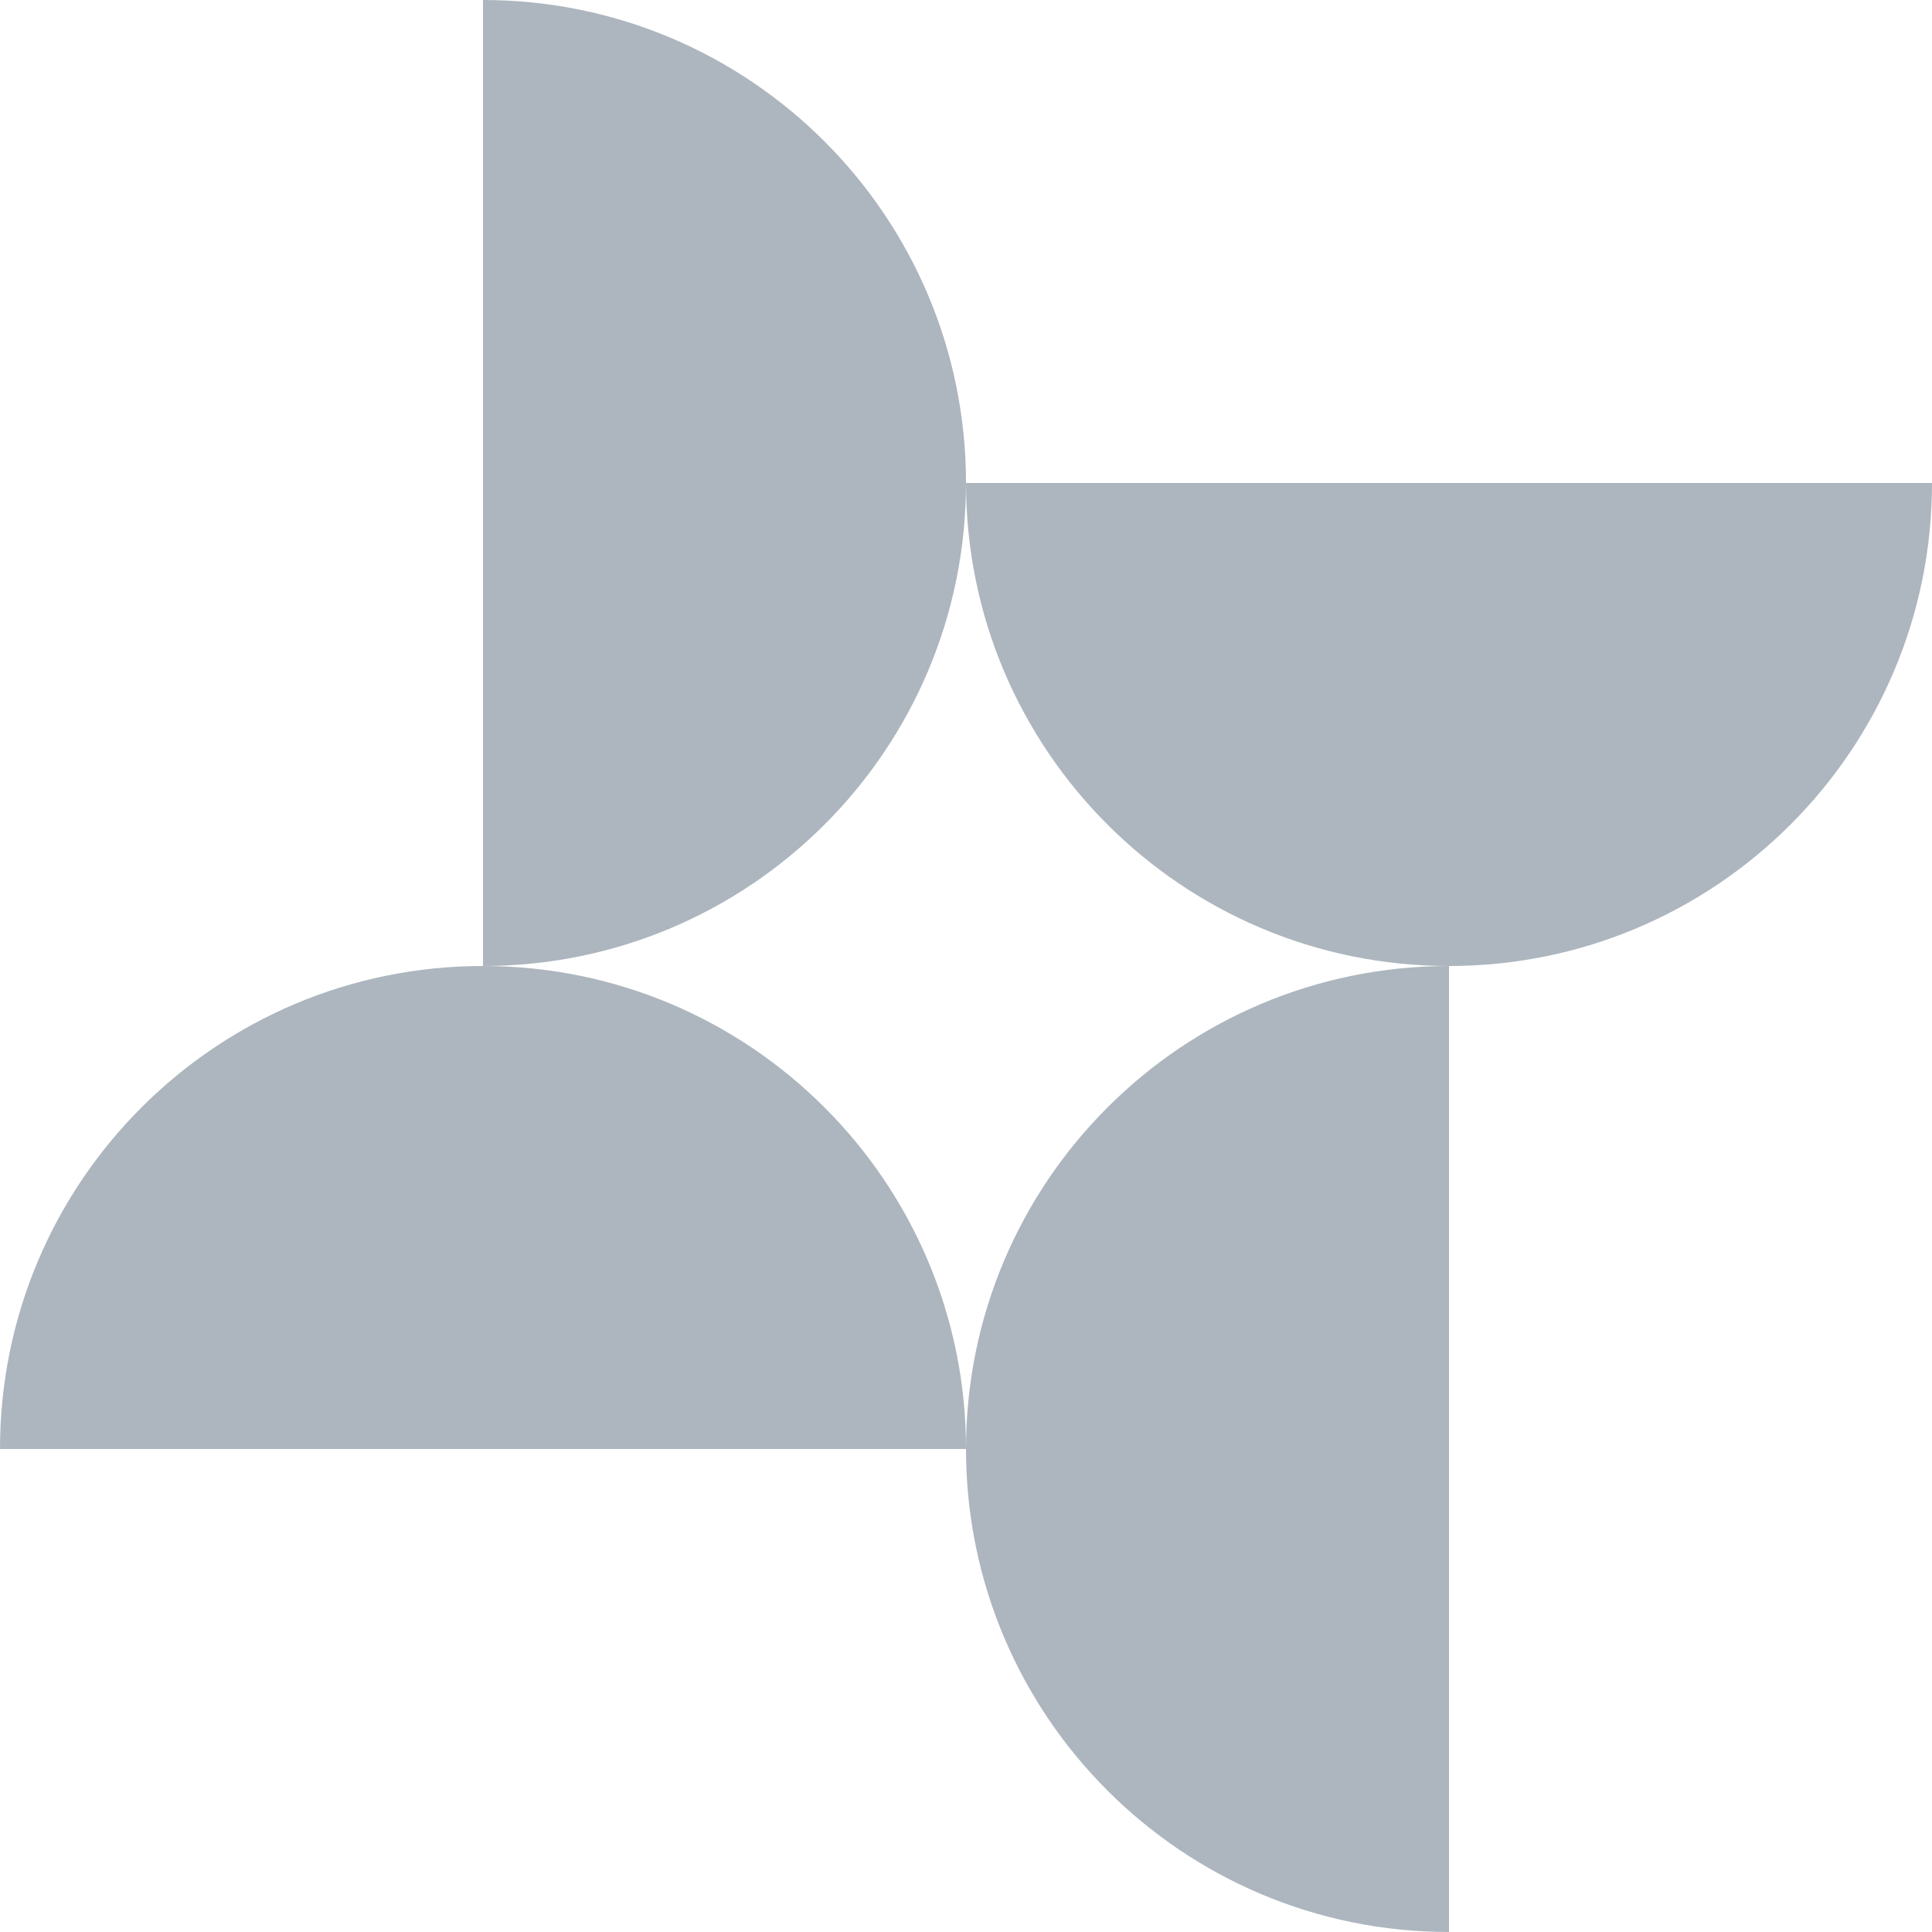<?xml version="1.0" encoding="UTF-8"?>
<svg id="Layer_1" xmlns="http://www.w3.org/2000/svg" version="1.1" viewBox="0 0 68 68">
  <!-- Generator: Adobe Illustrator 29.4.0, SVG Export Plug-In . SVG Version: 2.1.0 Build 152)  -->
  <defs>
    <style>
      .st0 {
        fill: #adb6be;
      }
    </style>
  </defs>
  <path class="st0" d="M34,17C34,7.61,26.39,0,17,0v34c9.39,0,17-7.61,17-17h0Z"/>
  <path class="st0" d="M17,34C7.61,34,0,41.61,0,51h34c0-9.39-7.61-17-17-17h0Z"/>
  <path class="st0" d="M34,51c0,9.39,7.61,17,17,17v-34c-9.39,0-17,7.61-17,17h0Z"/>
  <path class="st0" d="M51,34c9.39,0,17-7.61,17-17h-34c0,9.39,7.61,17,17,17h0Z"/>
</svg>